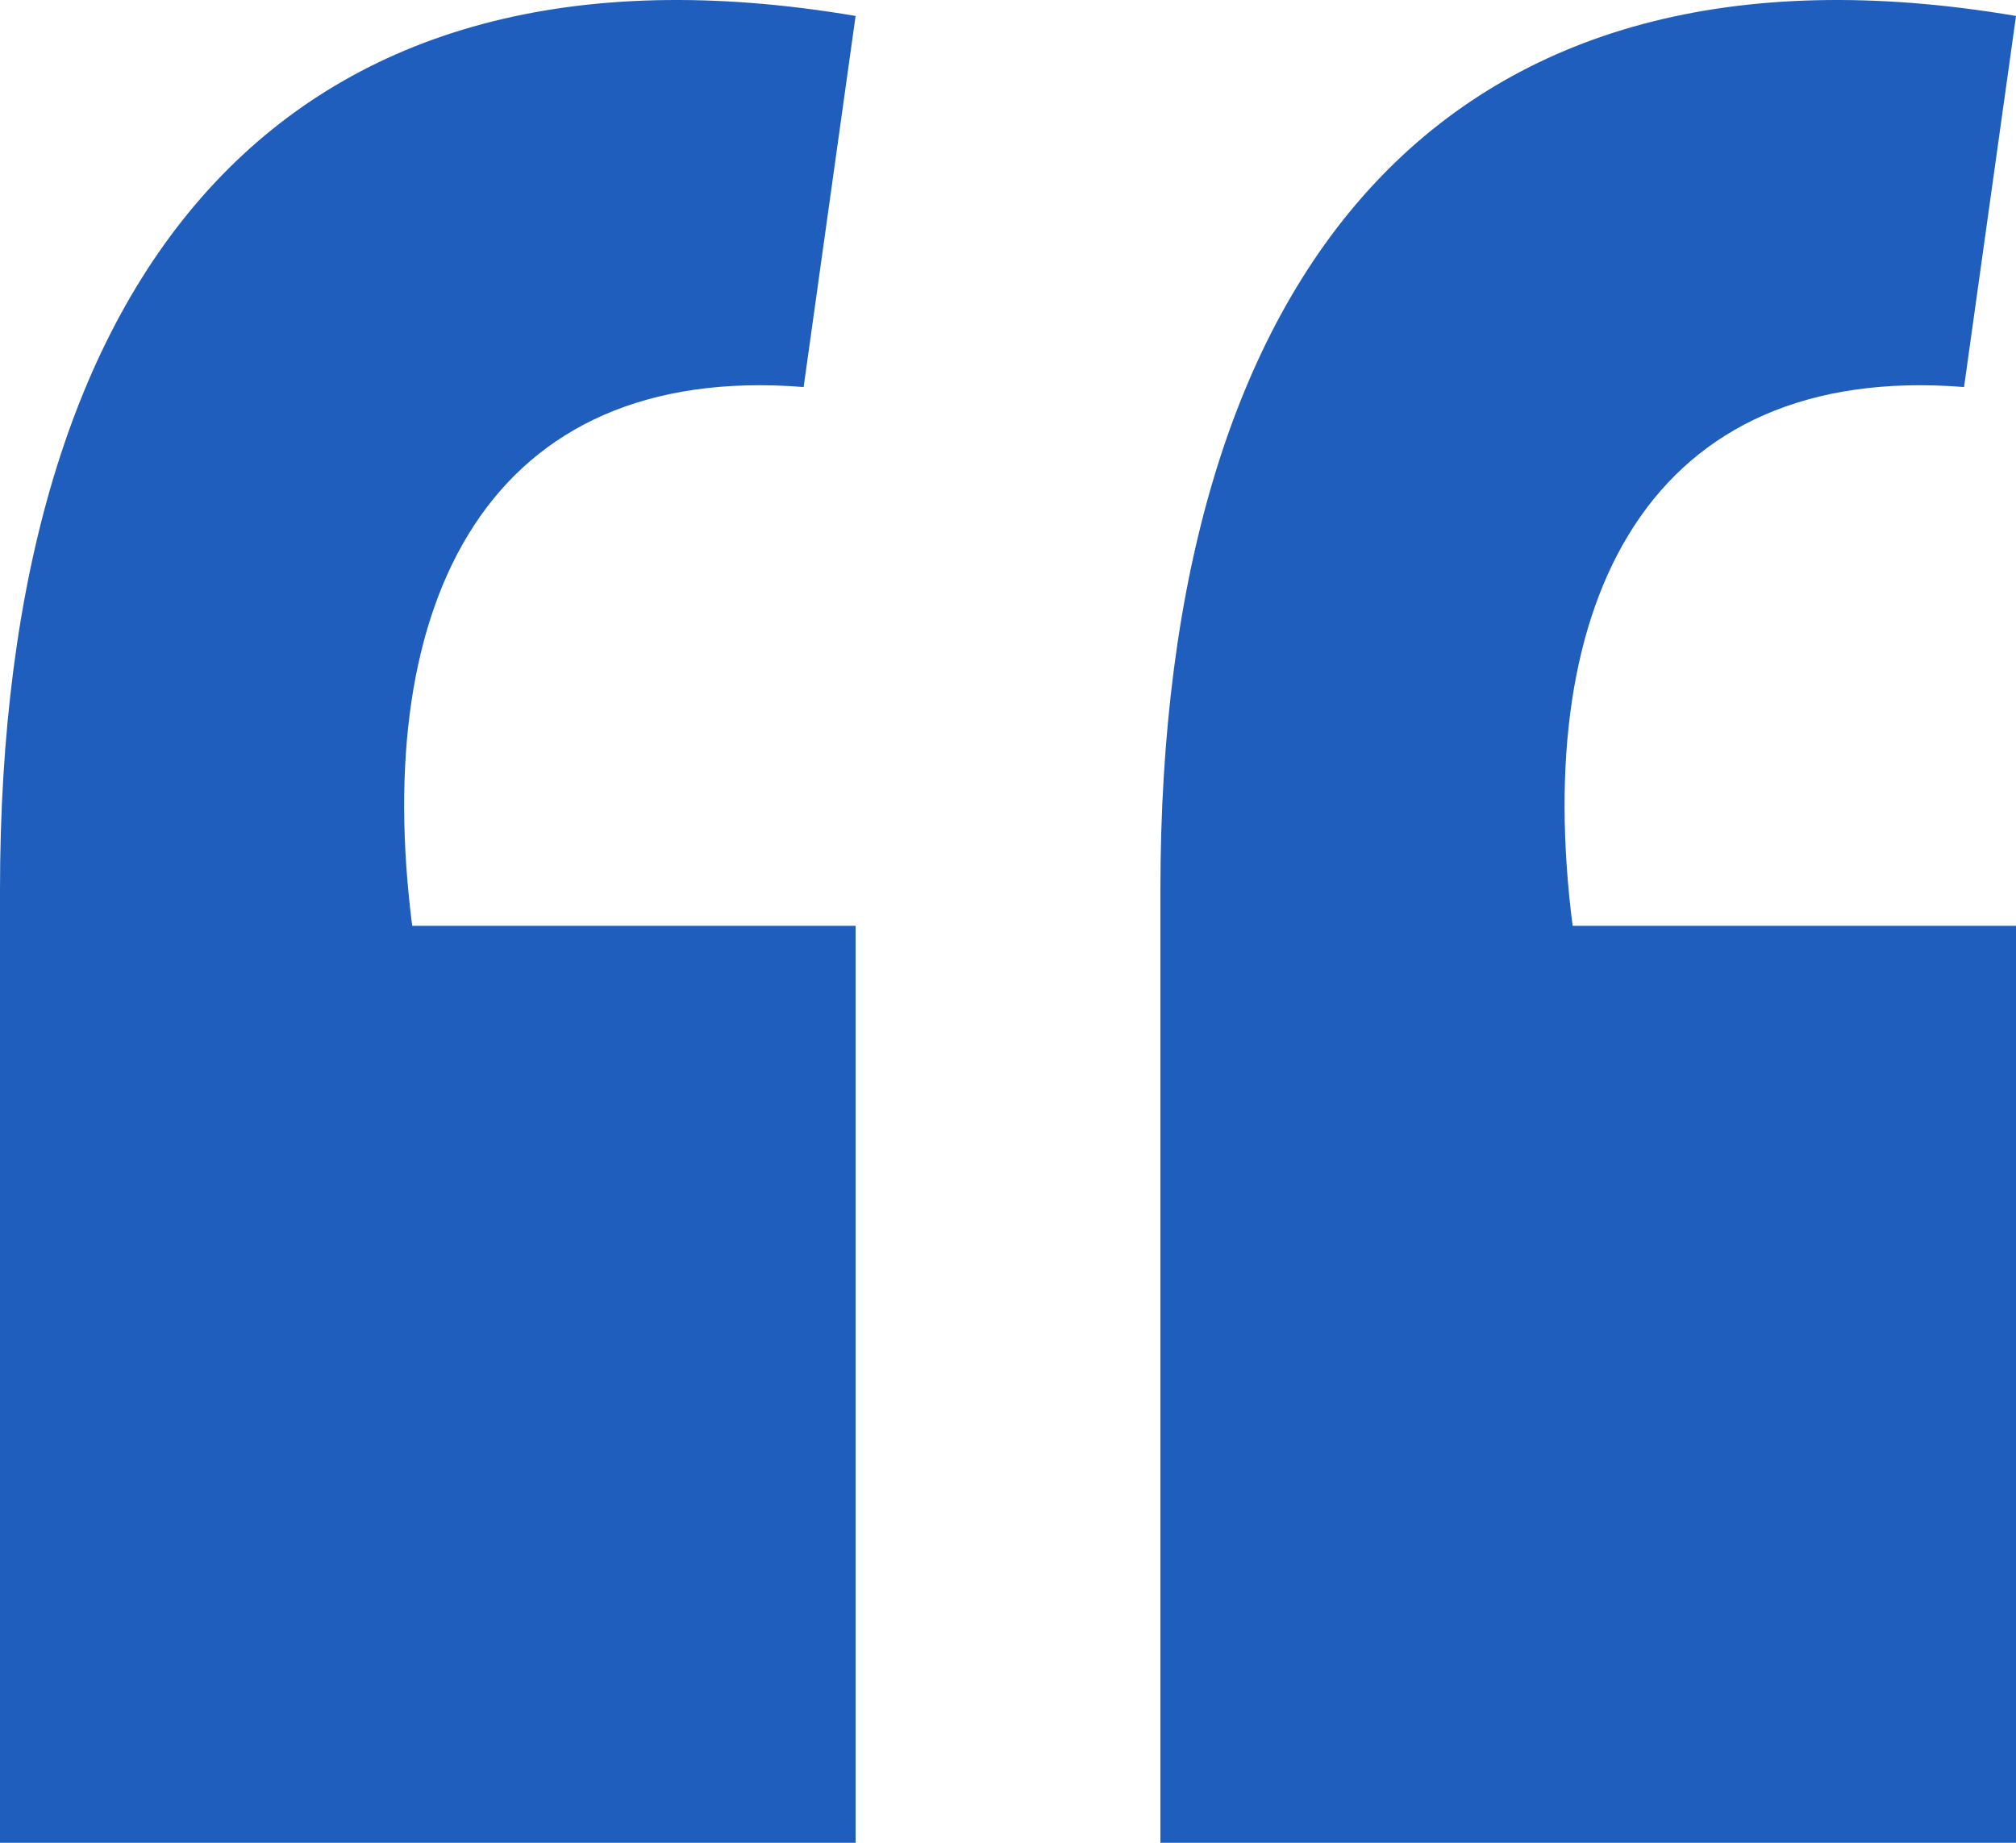 <?xml version="1.0" encoding="UTF-8"?> <svg xmlns="http://www.w3.org/2000/svg" width="140" height="128" viewBox="0 0 140 128" fill="none"> <path d="M59.416 1.108C19.966 -5.584 0 18.456 0 61.828V128H59.416V64.306H28.625C25.739 41.753 33.917 25.148 55.808 26.883L59.416 1.108ZM140 1.108C100.55 -5.584 80.584 18.456 80.584 61.828V128H140V64.306H109.21C106.323 41.753 114.502 25.148 136.392 26.883L140 1.108Z" fill="#1F5EBC"></path> </svg> 